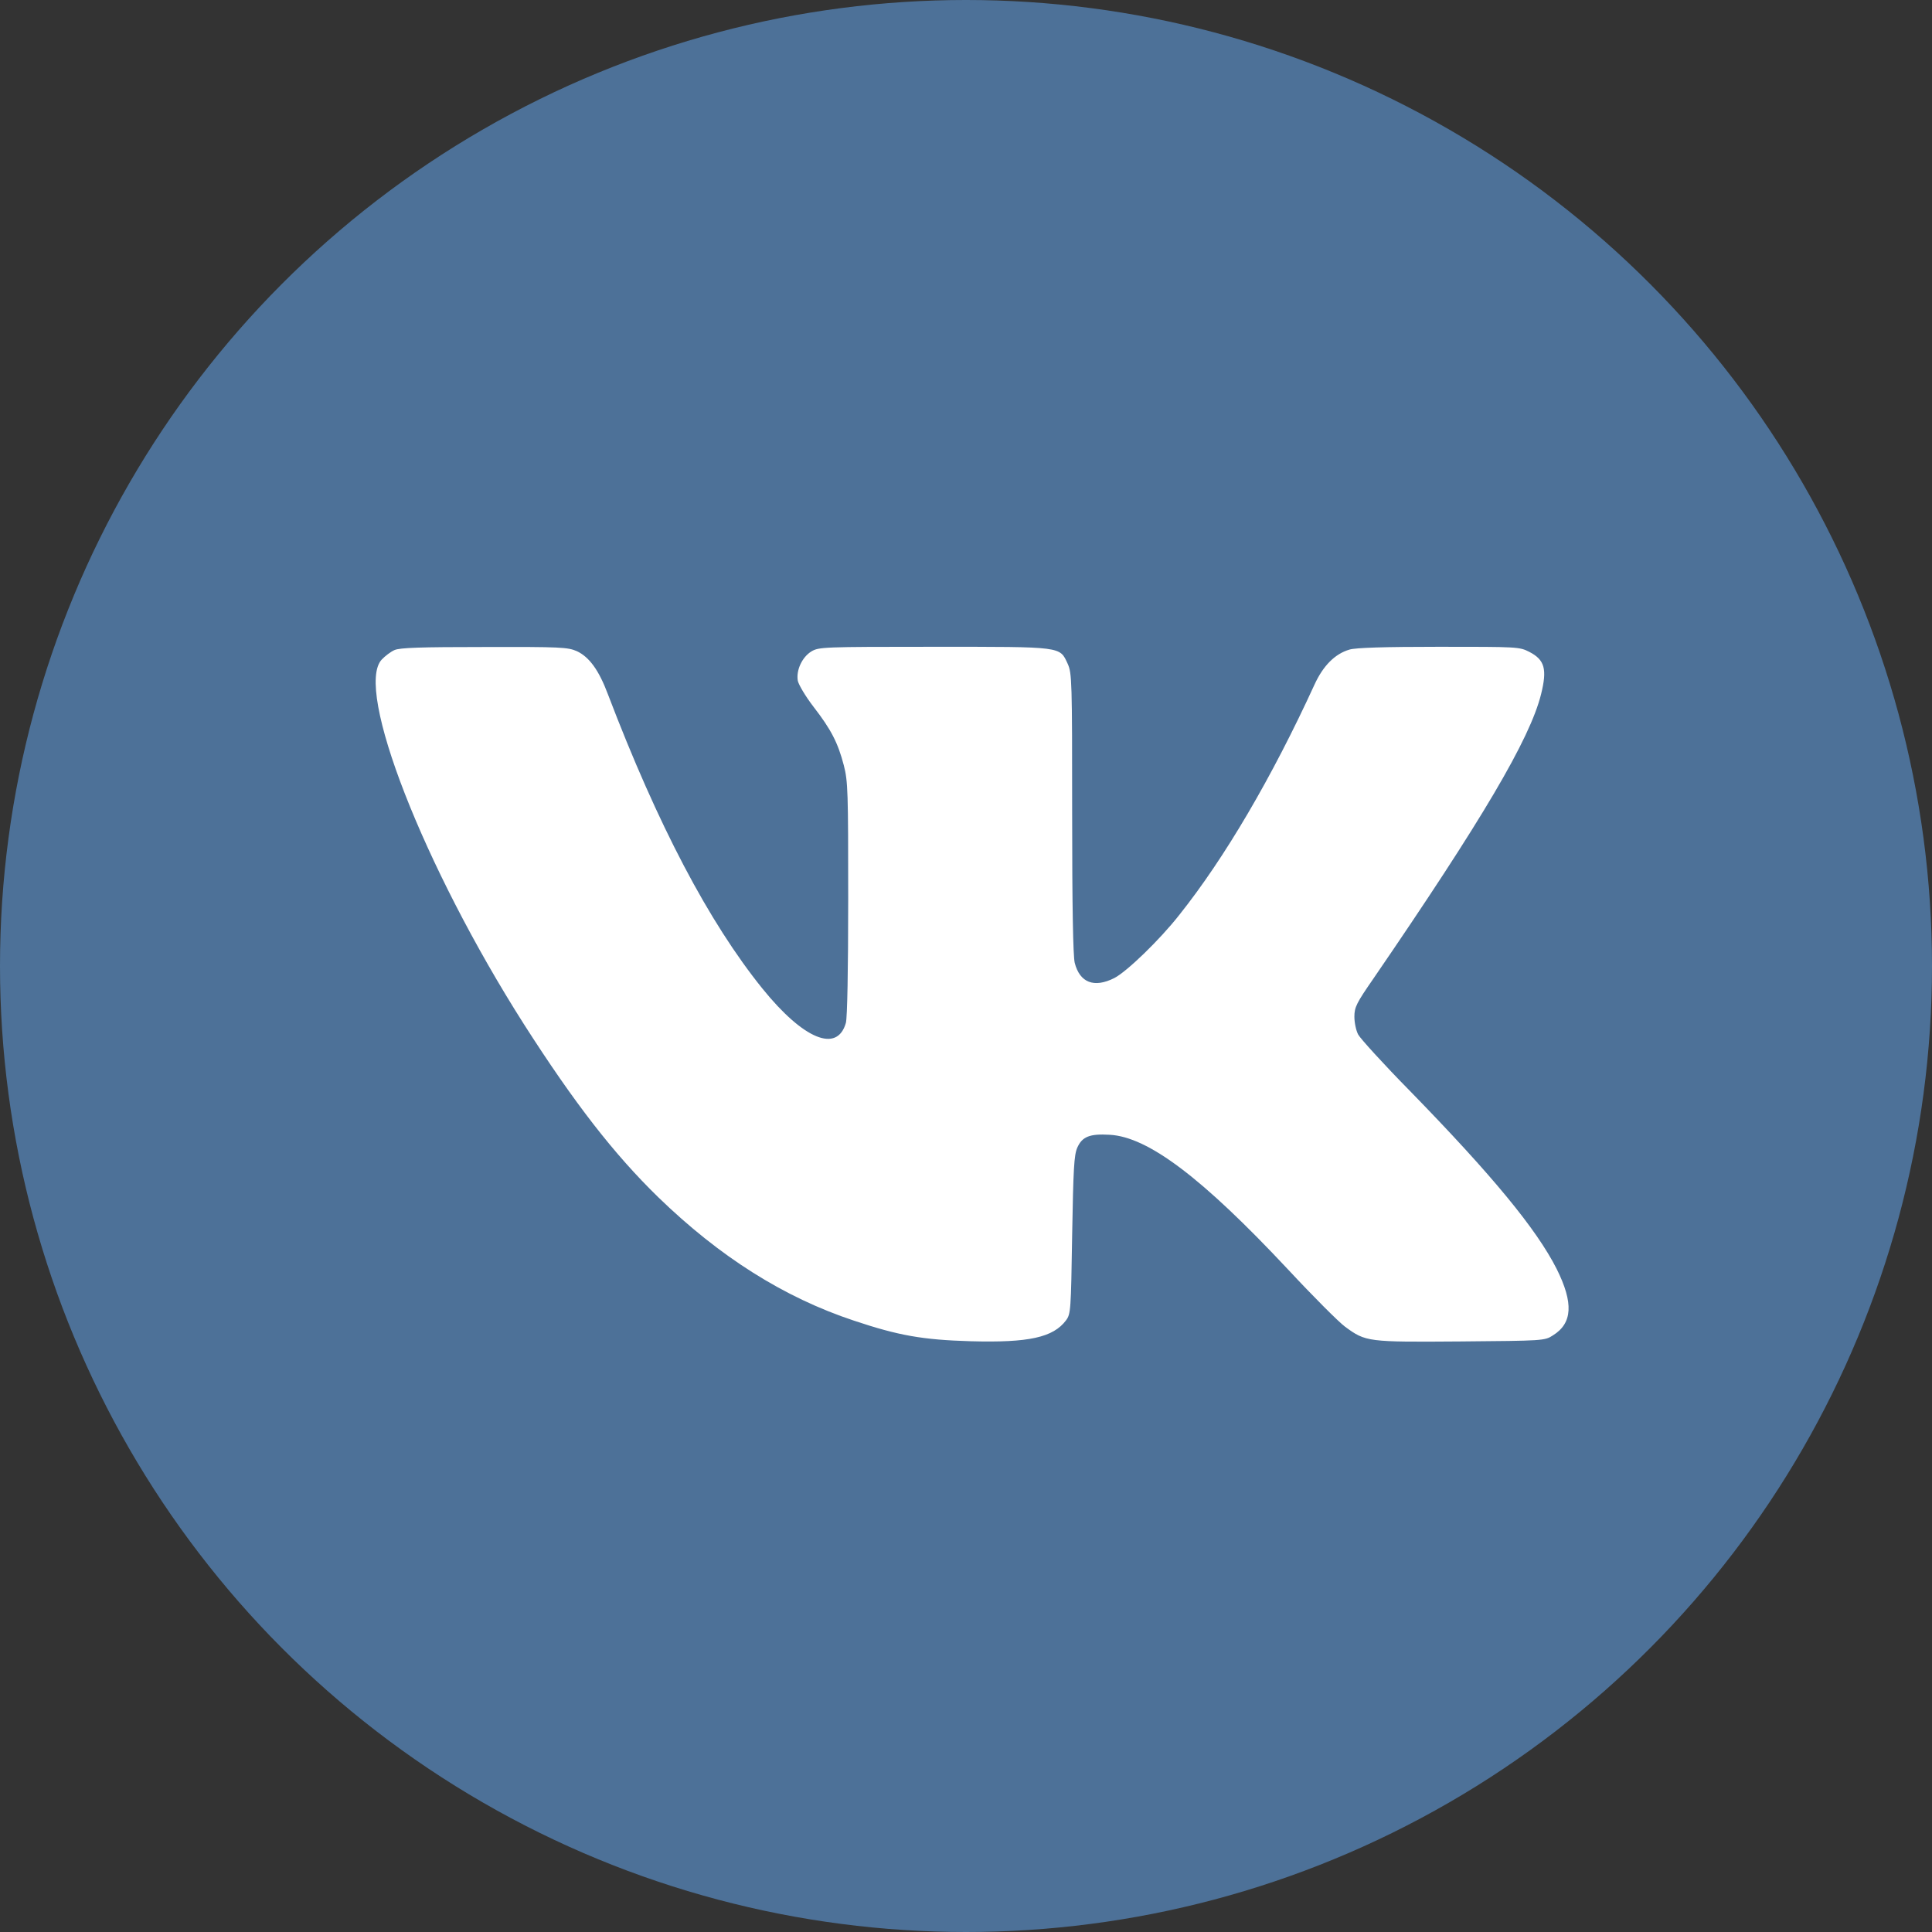 <?xml version="1.0" encoding="UTF-8"?> <svg xmlns="http://www.w3.org/2000/svg" width="36" height="36" viewBox="0 0 36 36" fill="none"><rect x="0" y="0" width="36" height="36" fill="#333333" stroke="none"/><circle cx="18" cy="18" r="18" fill="#4D7198"></circle><path d="M7.351 12.113C7.281 12.143 7.173 12.226 7.112 12.291C6.603 12.843 7.89 16.142 9.763 19.085C10.702 20.554 11.441 21.506 12.267 22.31C13.41 23.418 14.605 24.175 15.914 24.609C16.744 24.887 17.196 24.966 18.087 24.992C19.169 25.022 19.626 24.922 19.865 24.601C19.952 24.483 19.956 24.414 19.978 23.014C20 21.771 20.013 21.523 20.074 21.384C20.165 21.18 20.304 21.123 20.678 21.145C21.391 21.184 22.395 21.94 23.999 23.653C24.468 24.157 24.946 24.635 25.064 24.722C25.45 25.005 25.481 25.009 27.22 24.996C28.754 24.983 28.784 24.983 28.936 24.883C29.302 24.657 29.323 24.279 29.006 23.644C28.632 22.905 27.811 21.906 26.272 20.328C25.776 19.824 25.346 19.35 25.307 19.276C25.268 19.202 25.237 19.054 25.237 18.945C25.237 18.767 25.277 18.689 25.59 18.237C27.624 15.268 28.506 13.773 28.715 12.938C28.832 12.469 28.784 12.295 28.497 12.147C28.311 12.052 28.276 12.052 26.811 12.052C25.798 12.052 25.259 12.069 25.146 12.104C24.877 12.182 24.655 12.404 24.494 12.756C23.699 14.49 22.821 15.986 21.973 17.05C21.608 17.515 20.999 18.102 20.765 18.224C20.387 18.415 20.121 18.311 20.026 17.942C19.995 17.815 19.978 16.894 19.978 15.151C19.978 12.691 19.974 12.543 19.895 12.369C19.743 12.043 19.817 12.052 17.405 12.052C15.331 12.052 15.258 12.056 15.118 12.139C14.944 12.247 14.832 12.491 14.866 12.686C14.884 12.765 15.014 12.982 15.158 13.169C15.488 13.595 15.614 13.842 15.723 14.26C15.801 14.56 15.805 14.751 15.805 16.742C15.805 18.094 15.788 18.959 15.762 19.059C15.601 19.628 14.971 19.367 14.206 18.42C13.21 17.185 12.258 15.377 11.328 12.938C11.159 12.486 10.98 12.243 10.75 12.134C10.58 12.06 10.45 12.052 9.024 12.056C7.833 12.056 7.451 12.069 7.351 12.113Z" fill="white"></path></svg> 